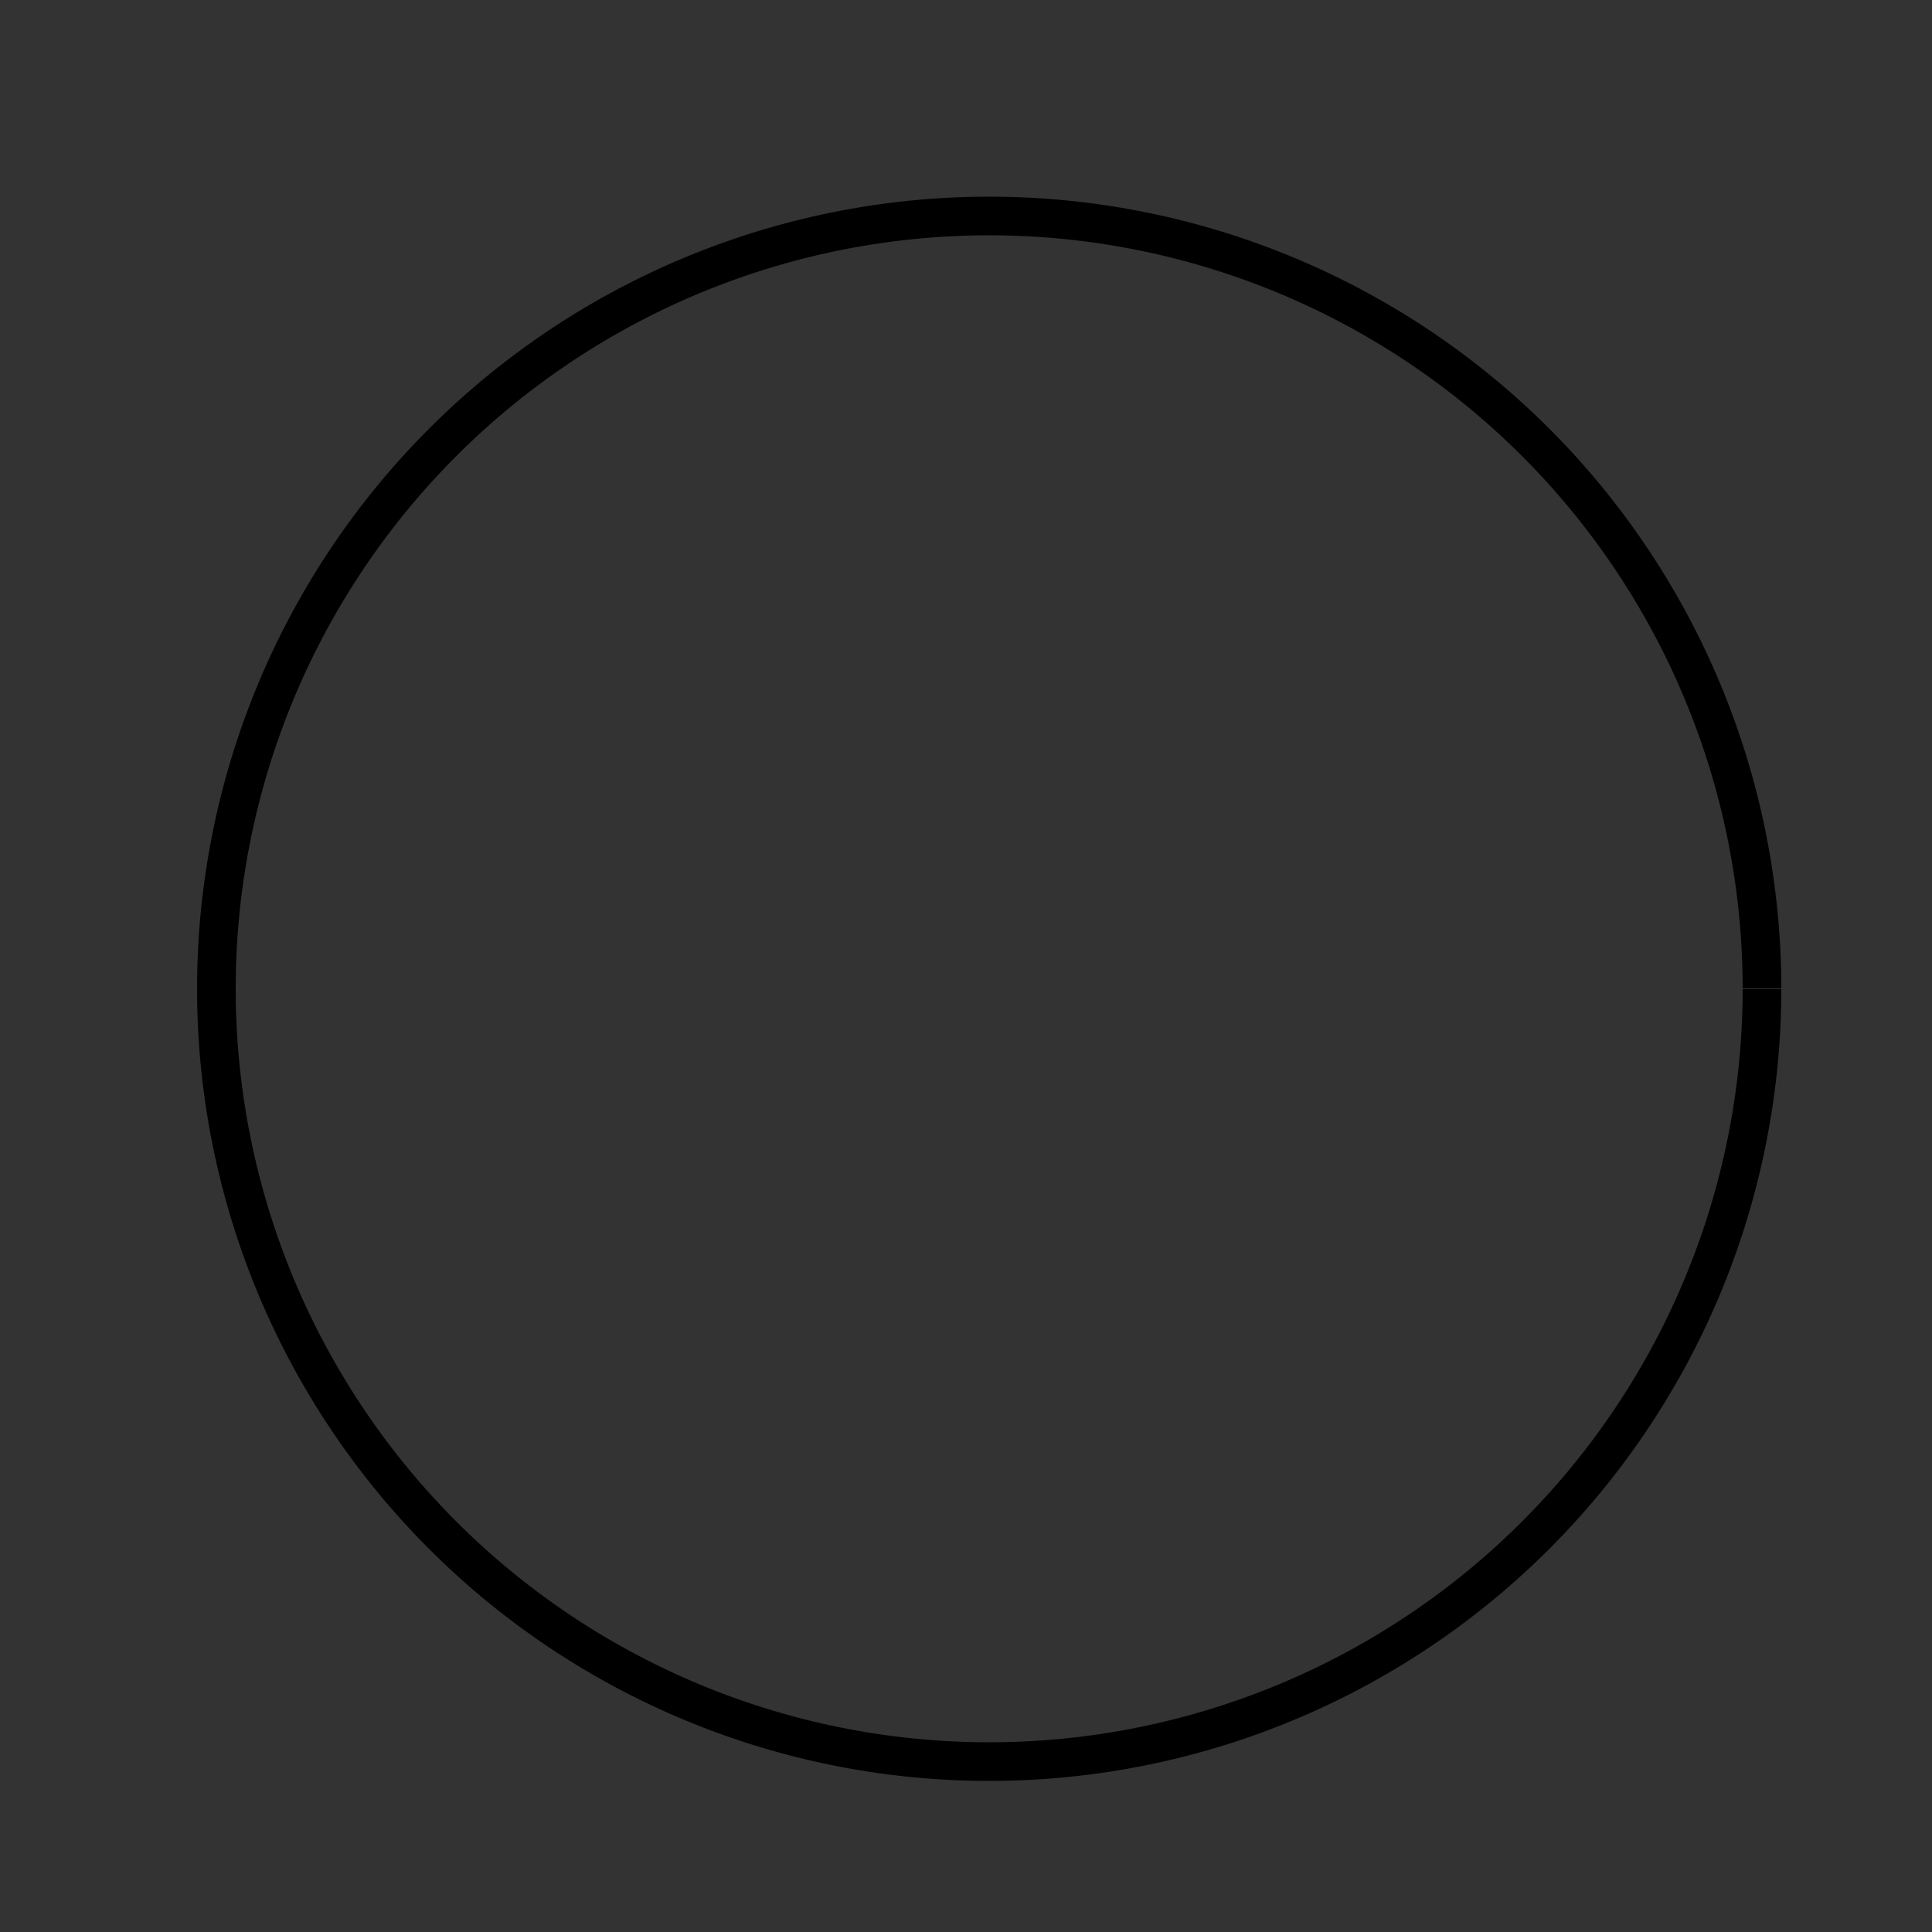 <!--

Generated by DrawGPT.
Free, open source, AI generated images in SVG, PNG, and HTML Canvas format.
https://drawgpt.ai

Created: 2023-09-26T22:21:08.269Z
Link: https://drawgpt.ai/prompt/106328/

-->
<svg xmlns="http://www.w3.org/2000/svg" xmlns:xlink="http://www.w3.org/1999/xlink" width="500" height="500"><rect width="100%" height="100%" fill="#333333" stroke="none"/><defs/><g><path fill="none" stroke="black" paint-order="fill stroke markers" d=" M 456 256 A 200 200 0 1 1 456 255.8" stroke-miterlimit="10" stroke-width="10" stroke-dasharray=""/><path fill="red" stroke="none" paint-order="stroke fill markers" d=" M 256 56 L 256 256 L 306 206 L 256 256 L 206 206 L 256 256 L 256 56"/><path fill="green" stroke="none" paint-order="stroke fill markers" d=" M 456 256 L 256 256 L 306 306 L 256 256 L 306 206 L 256 256 L 456 256"/><path fill="blue" stroke="none" paint-order="stroke fill markers" d=" M 256 456 L 256 256 L 206 306 L 256 256 L 306 306 L 256 256 L 256 456"/><path fill="yellow" stroke="none" paint-order="stroke fill markers" d=" M 56 256 L 256 256 L 206 206 L 256 256 L 206 306 L 256 256 L 56 256"/><path fill="orange" stroke="none" paint-order="stroke fill markers" d=" M 256 56 L 256 256 L 306 306 L 256 256 L 206 306 L 256 256 L 256 56"/></g></svg>
